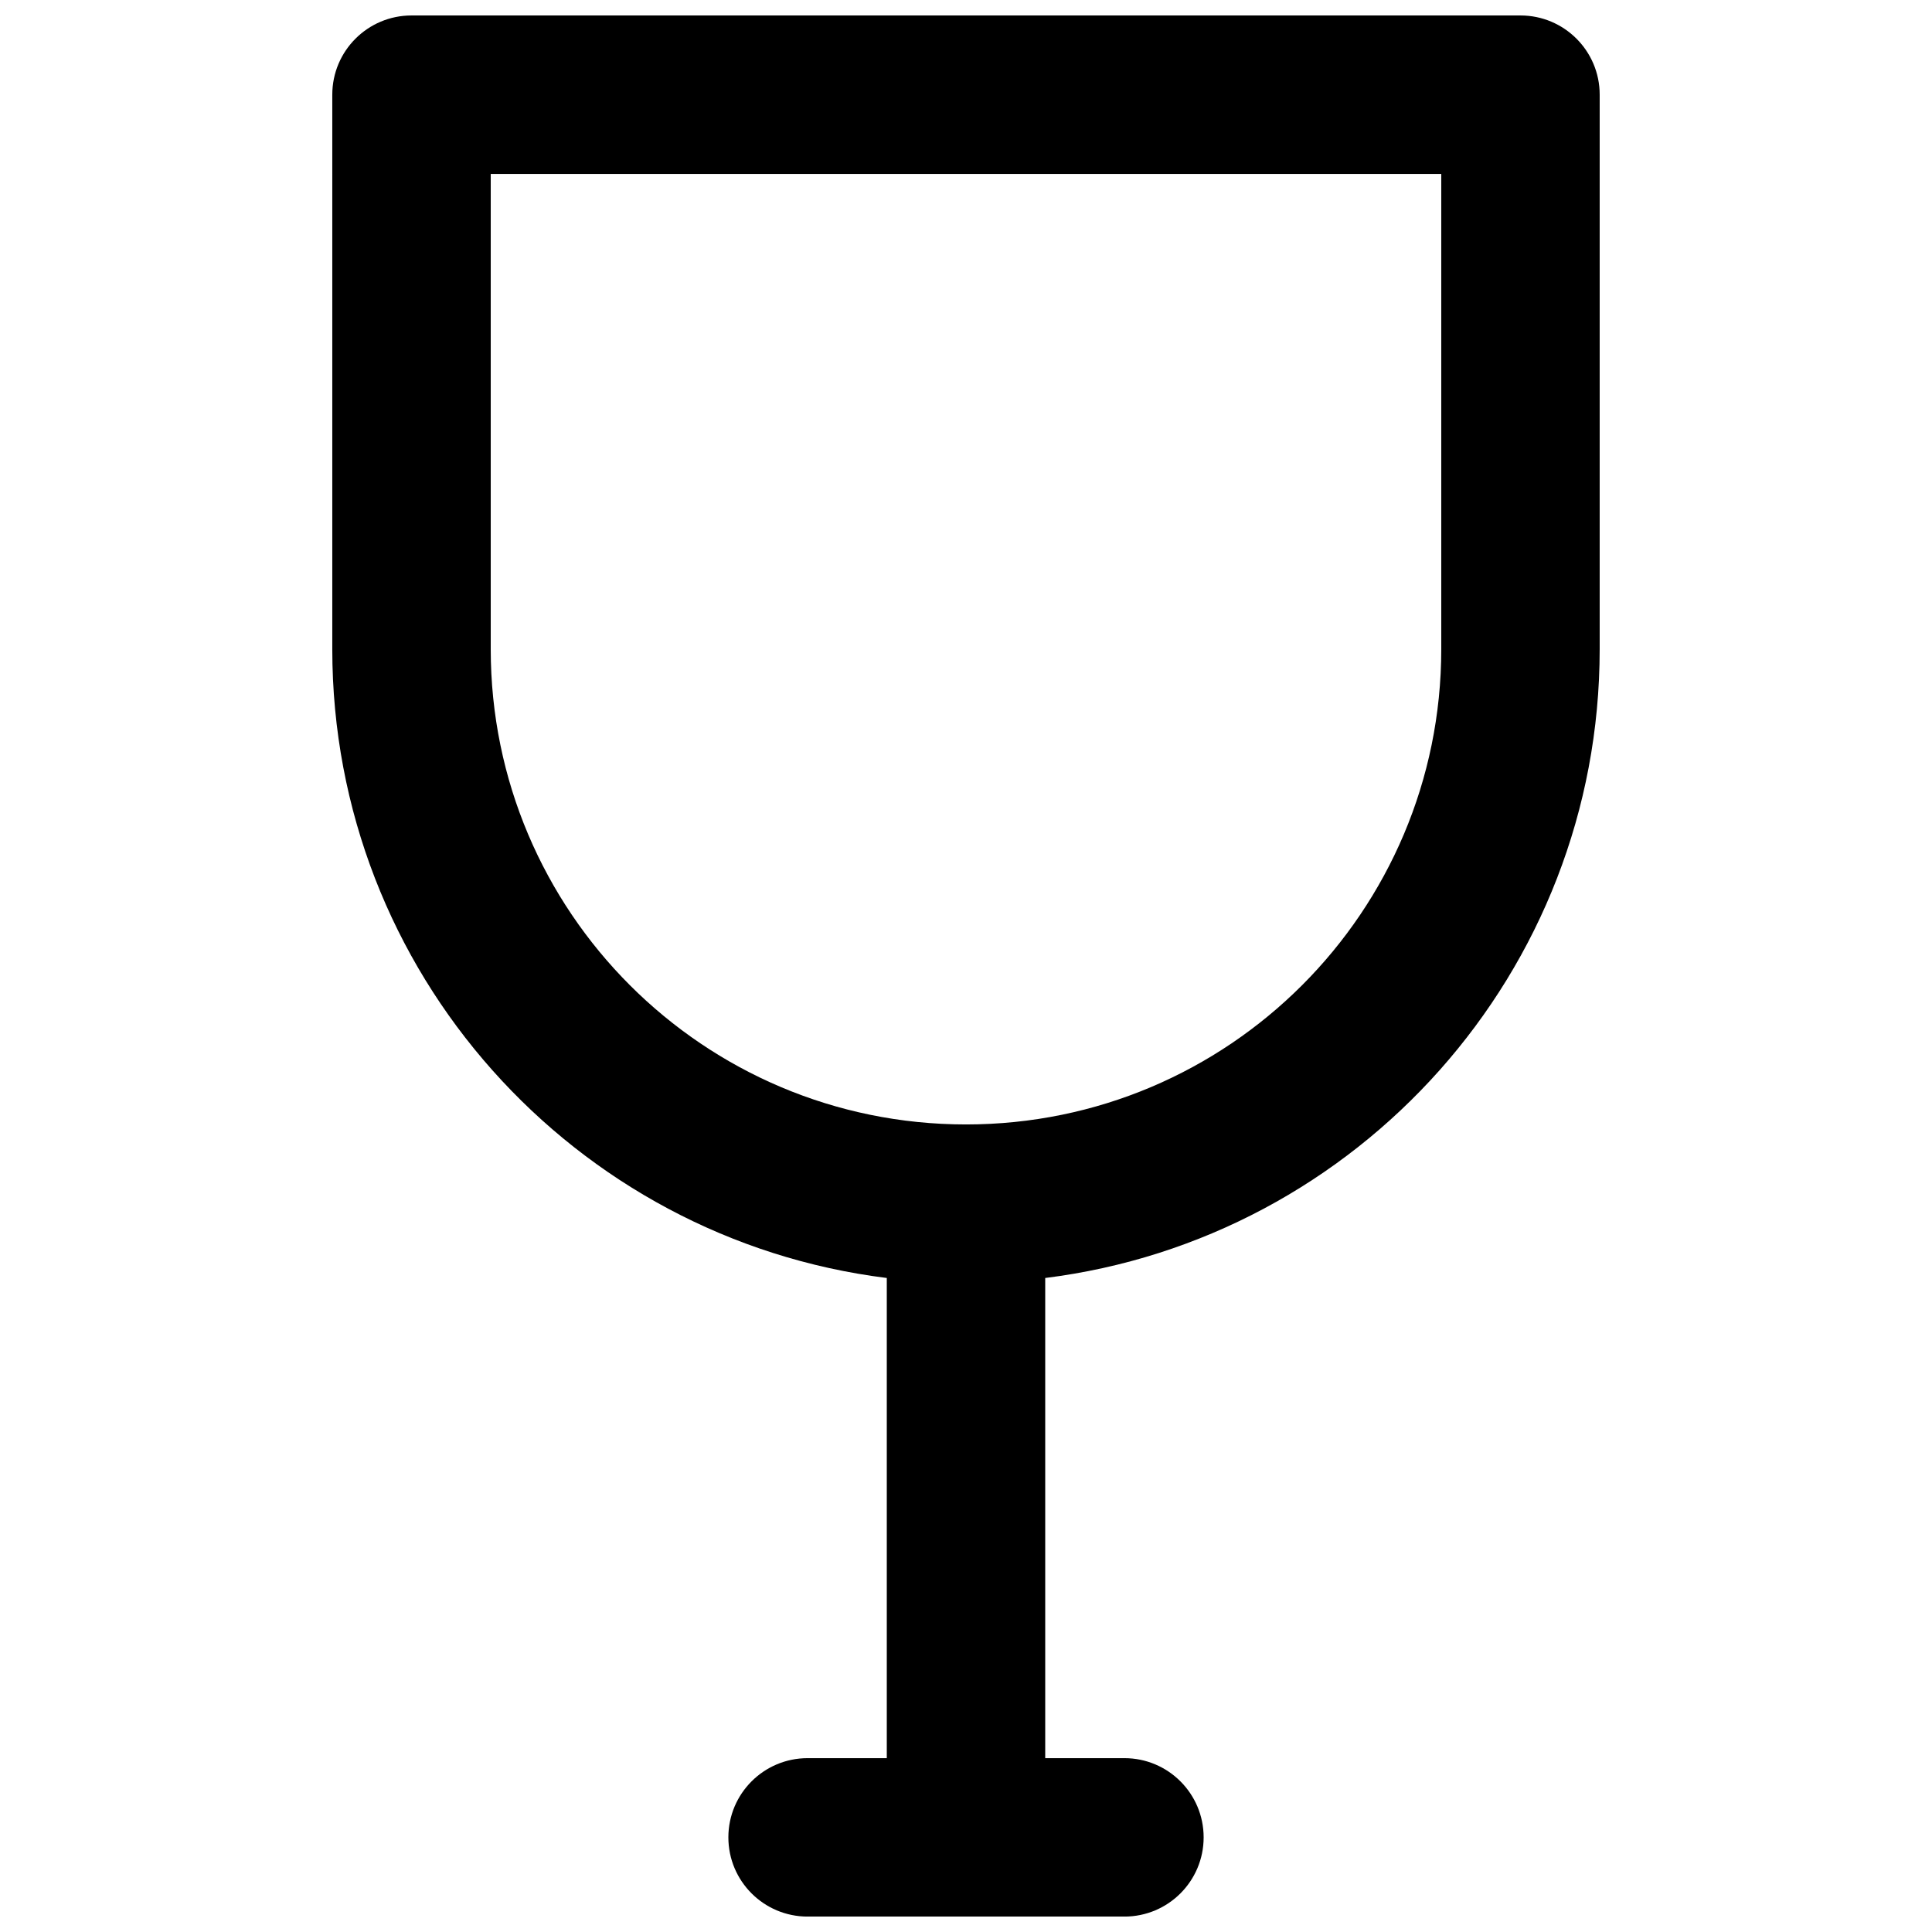 <?xml version="1.0" encoding="UTF-8"?>
<!-- Uploaded to: SVG Repo, www.svgrepo.com, Generator: SVG Repo Mixer Tools -->
<svg width="800px" height="800px" version="1.1" viewBox="144 144 512 512" xmlns="http://www.w3.org/2000/svg">
 <defs>
  <clipPath id="a">
   <path d="m232 148.09h336v503.81h-336z"/>
  </clipPath>
 </defs>
 <g clip-path="url(#a)">
  <path d="m232.06 169.09c0-11.594 9.398-20.992 20.992-20.992h293.89c11.594 0 20.992 9.398 20.992 20.992v146.95c0 85.637-64.102 156.3-146.94 166.64v127.25h20.992c11.594 0 20.992 9.398 20.992 20.992s-9.398 20.992-20.992 20.992h-83.969c-11.594 0-20.992-9.398-20.992-20.992s9.398-20.992 20.992-20.992h20.992v-127.25c-82.844-10.332-146.95-81-146.95-166.64zm293.89 146.95c0 69.559-56.391 125.95-125.95 125.95-69.562 0-125.95-56.395-125.95-125.95v-125.95h251.9z" fill-rule="evenodd"/>
 </g>
</svg>